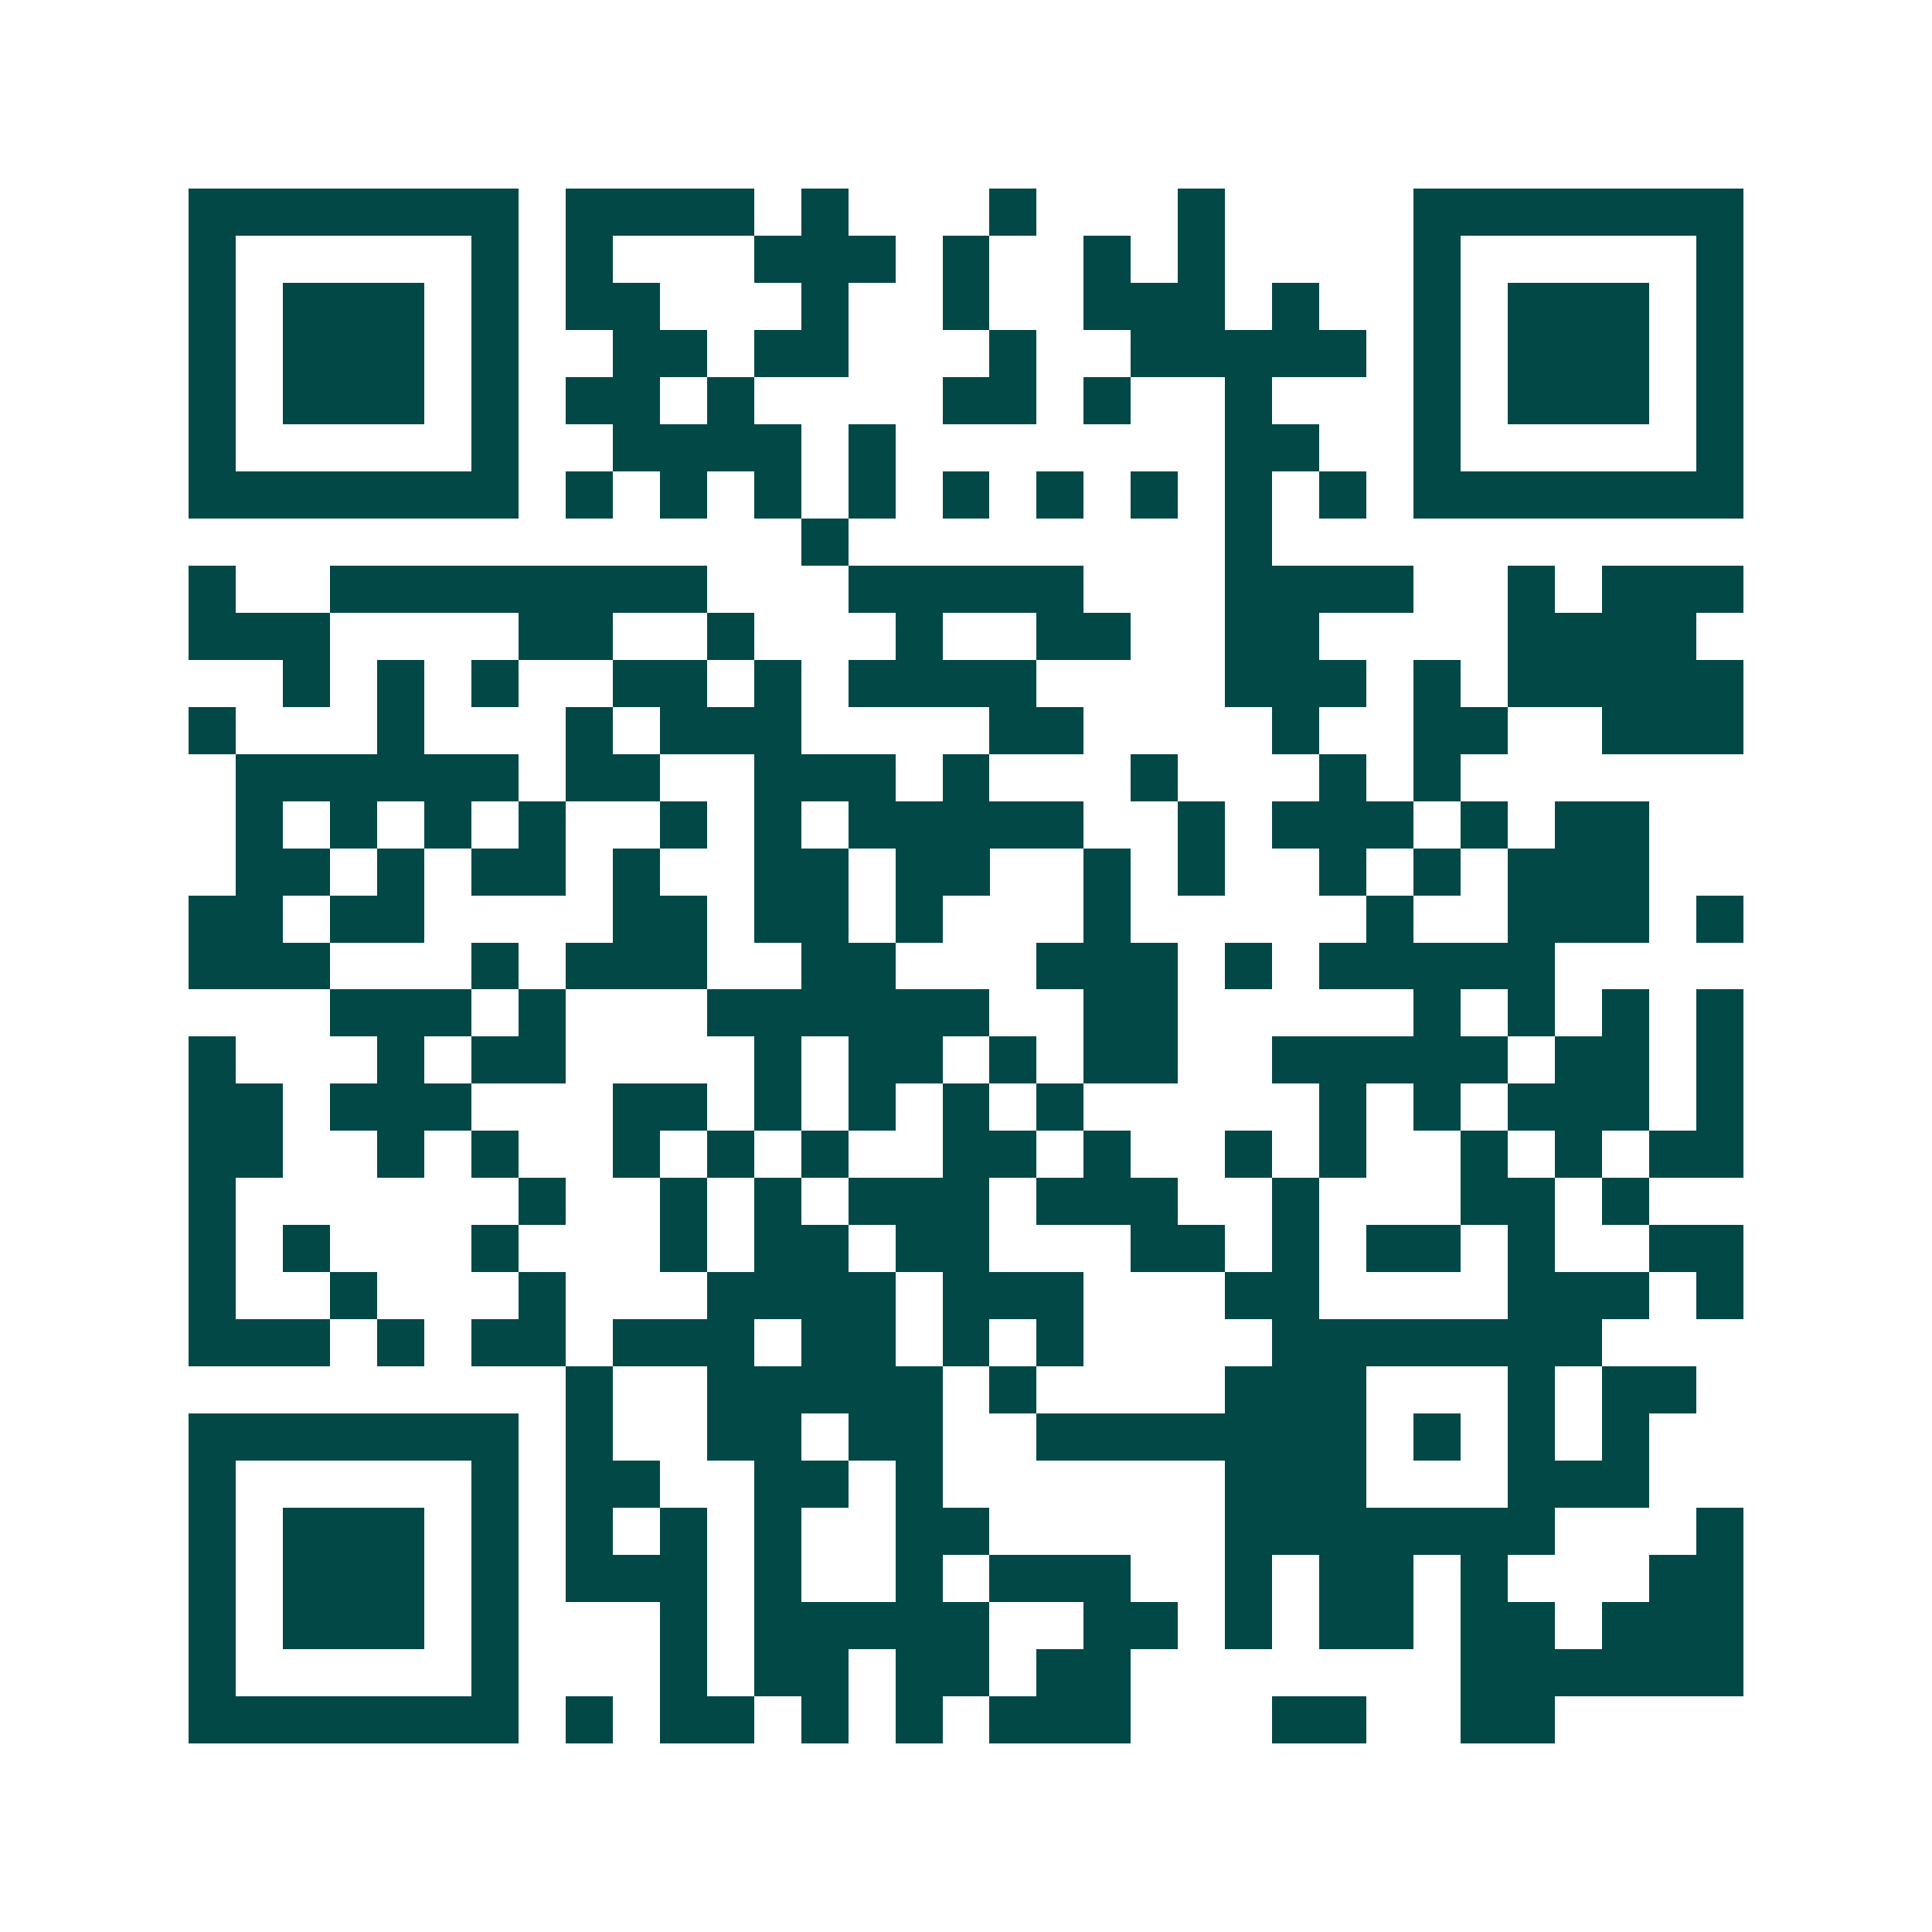 <svg xmlns="http://www.w3.org/2000/svg" width="200" height="200" viewBox="0 0 41 41" shape-rendering="crispEdges"><path fill="#ffffff" d="M0 0h41v41H0z"/><path stroke="#014847" d="M4 4.5h7m1 0h4m1 0h1m3 0h1m3 0h1m4 0h7M4 5.5h1m5 0h1m1 0h1m3 0h3m1 0h1m2 0h1m1 0h1m4 0h1m5 0h1M4 6.5h1m1 0h3m1 0h1m1 0h2m3 0h1m2 0h1m2 0h3m1 0h1m2 0h1m1 0h3m1 0h1M4 7.5h1m1 0h3m1 0h1m2 0h2m1 0h2m3 0h1m2 0h5m1 0h1m1 0h3m1 0h1M4 8.5h1m1 0h3m1 0h1m1 0h2m1 0h1m4 0h2m1 0h1m2 0h1m3 0h1m1 0h3m1 0h1M4 9.5h1m5 0h1m2 0h4m1 0h1m7 0h2m2 0h1m5 0h1M4 10.5h7m1 0h1m1 0h1m1 0h1m1 0h1m1 0h1m1 0h1m1 0h1m1 0h1m1 0h1m1 0h7M17 11.5h1m8 0h1M4 12.5h1m2 0h8m3 0h5m3 0h4m2 0h1m1 0h3M4 13.5h3m4 0h2m2 0h1m3 0h1m2 0h2m2 0h2m4 0h4M6 14.5h1m1 0h1m1 0h1m2 0h2m1 0h1m1 0h4m4 0h3m1 0h1m1 0h5M4 15.5h1m3 0h1m3 0h1m1 0h3m4 0h2m4 0h1m2 0h2m2 0h3M5 16.5h6m1 0h2m2 0h3m1 0h1m3 0h1m3 0h1m1 0h1M5 17.5h1m1 0h1m1 0h1m1 0h1m2 0h1m1 0h1m1 0h5m2 0h1m1 0h3m1 0h1m1 0h2M5 18.5h2m1 0h1m1 0h2m1 0h1m2 0h2m1 0h2m2 0h1m1 0h1m2 0h1m1 0h1m1 0h3M4 19.5h2m1 0h2m4 0h2m1 0h2m1 0h1m3 0h1m5 0h1m2 0h3m1 0h1M4 20.5h3m3 0h1m1 0h3m2 0h2m3 0h3m1 0h1m1 0h5M7 21.5h3m1 0h1m3 0h6m2 0h2m5 0h1m1 0h1m1 0h1m1 0h1M4 22.5h1m3 0h1m1 0h2m4 0h1m1 0h2m1 0h1m1 0h2m2 0h5m1 0h2m1 0h1M4 23.5h2m1 0h3m3 0h2m1 0h1m1 0h1m1 0h1m1 0h1m5 0h1m1 0h1m1 0h3m1 0h1M4 24.5h2m2 0h1m1 0h1m2 0h1m1 0h1m1 0h1m2 0h2m1 0h1m2 0h1m1 0h1m2 0h1m1 0h1m1 0h2M4 25.5h1m6 0h1m2 0h1m1 0h1m1 0h3m1 0h3m2 0h1m3 0h2m1 0h1M4 26.5h1m1 0h1m3 0h1m3 0h1m1 0h2m1 0h2m3 0h2m1 0h1m1 0h2m1 0h1m2 0h2M4 27.5h1m2 0h1m3 0h1m3 0h4m1 0h3m3 0h2m4 0h3m1 0h1M4 28.5h3m1 0h1m1 0h2m1 0h3m1 0h2m1 0h1m1 0h1m4 0h7M12 29.5h1m2 0h5m1 0h1m4 0h3m3 0h1m1 0h2M4 30.5h7m1 0h1m2 0h2m1 0h2m2 0h7m1 0h1m1 0h1m1 0h1M4 31.5h1m5 0h1m1 0h2m2 0h2m1 0h1m6 0h3m3 0h3M4 32.5h1m1 0h3m1 0h1m1 0h1m1 0h1m1 0h1m2 0h2m5 0h7m3 0h1M4 33.5h1m1 0h3m1 0h1m1 0h3m1 0h1m2 0h1m1 0h3m2 0h1m1 0h2m1 0h1m3 0h2M4 34.5h1m1 0h3m1 0h1m3 0h1m1 0h5m2 0h2m1 0h1m1 0h2m1 0h2m1 0h3M4 35.5h1m5 0h1m3 0h1m1 0h2m1 0h2m1 0h2m7 0h6M4 36.5h7m1 0h1m1 0h2m1 0h1m1 0h1m1 0h3m3 0h2m2 0h2"/></svg>

